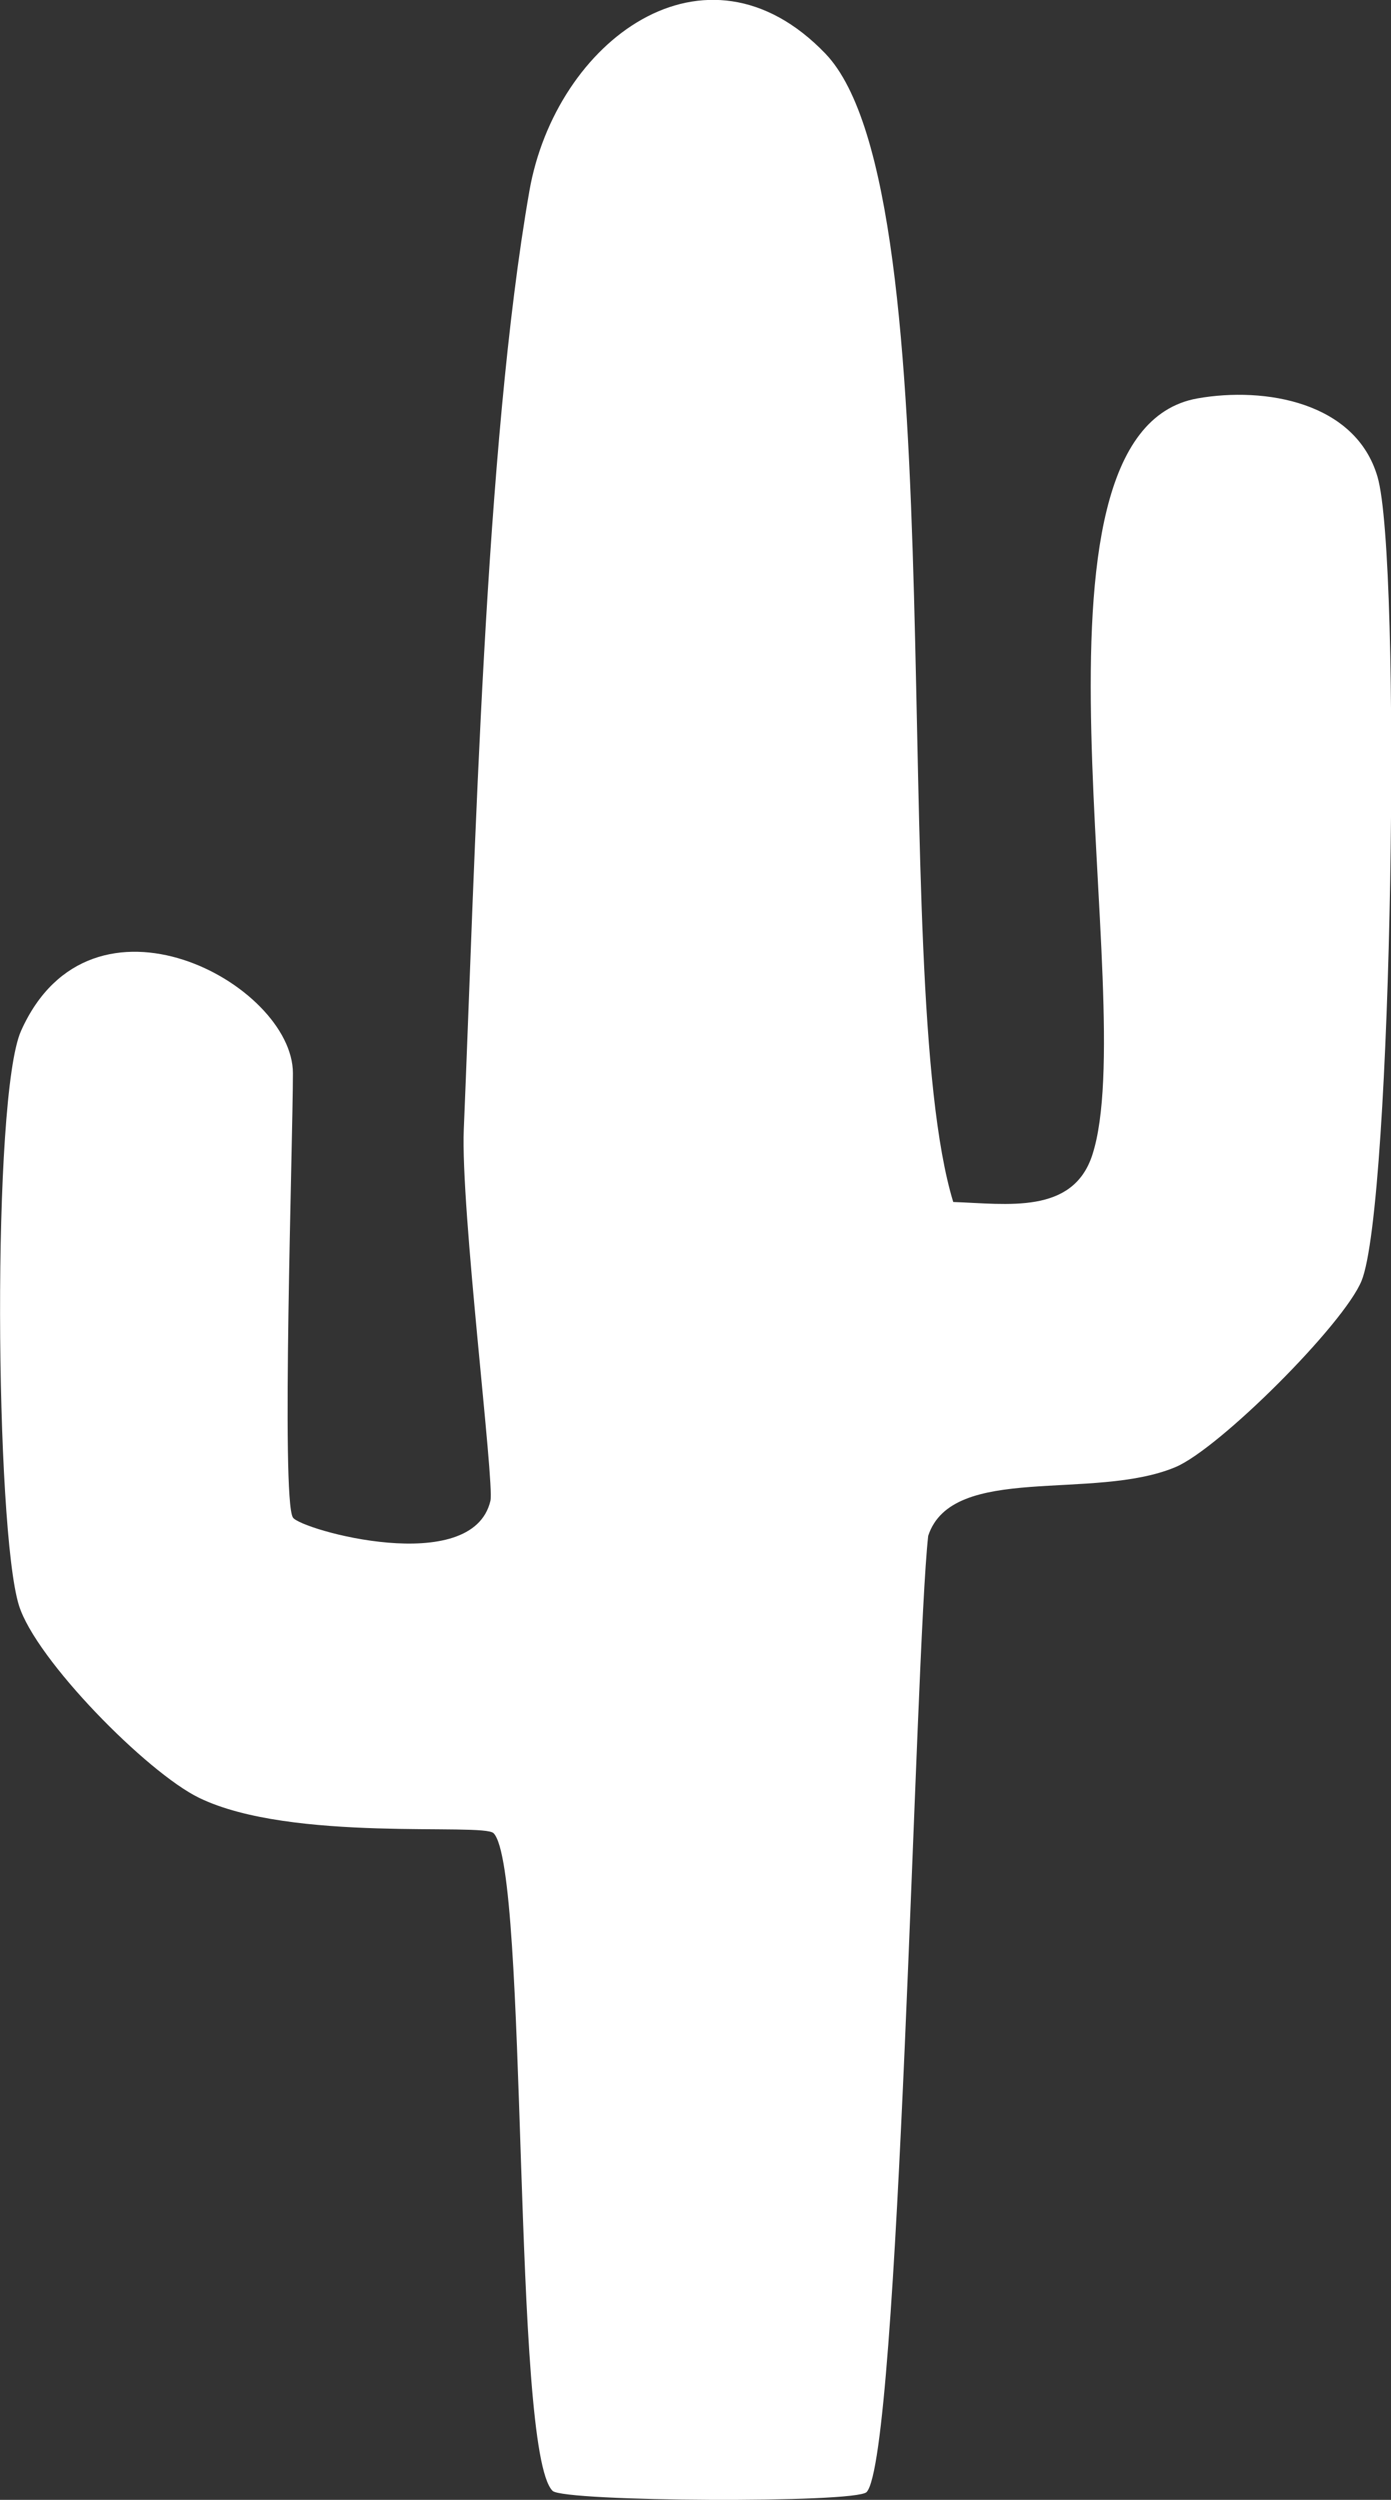 <?xml version="1.0" encoding="UTF-8"?> <svg xmlns="http://www.w3.org/2000/svg" id="Livello_2" data-name="Livello 2" viewBox="0 0 70 125.74"><rect x="0" y="0" width="70" height="125.74" fill="#333333" stroke="none"/><defs><style> .cls-1 { fill: #fff; } </style></defs><g id="Livello_1-2" data-name="Livello 1"><path class="cls-1" d="M14.74,76.33c.4.62,9.03,3.03,9.94-.84.21-.91-1.51-14.72-1.34-18.7.57-13.64,1.05-34.3,3.3-47.18,1.32-7.54,8.86-13.2,14.9-6.91,6.76,7.06,2.98,46.45,6.43,57.76,2.7.09,6.02.65,7-2.37,2.49-7.66-4.39-36.33,5.29-38.05,3.39-.6,7.96.18,9.06,3.94,1.22,4.14.75,36.61-.8,40.44-.89,2.19-7.18,8.47-9.38,9.38-4.13,1.72-11.22-.22-12.43,3.45-.67,6.03-1.44,46.35-3.1,48.1-.54.57-15.23.49-15.8-.06-2.07-2.02-1.19-31.25-2.97-33.08-.52-.54-10.17.48-14.82-1.78-2.62-1.27-8.23-6.96-9.07-9.69-1.19-3.84-1.37-25.58.11-28.89,3.53-7.89,13.68-2.35,13.68,2.13,0,3.45-.6,21.41,0,22.35Z"></path></g></svg> 